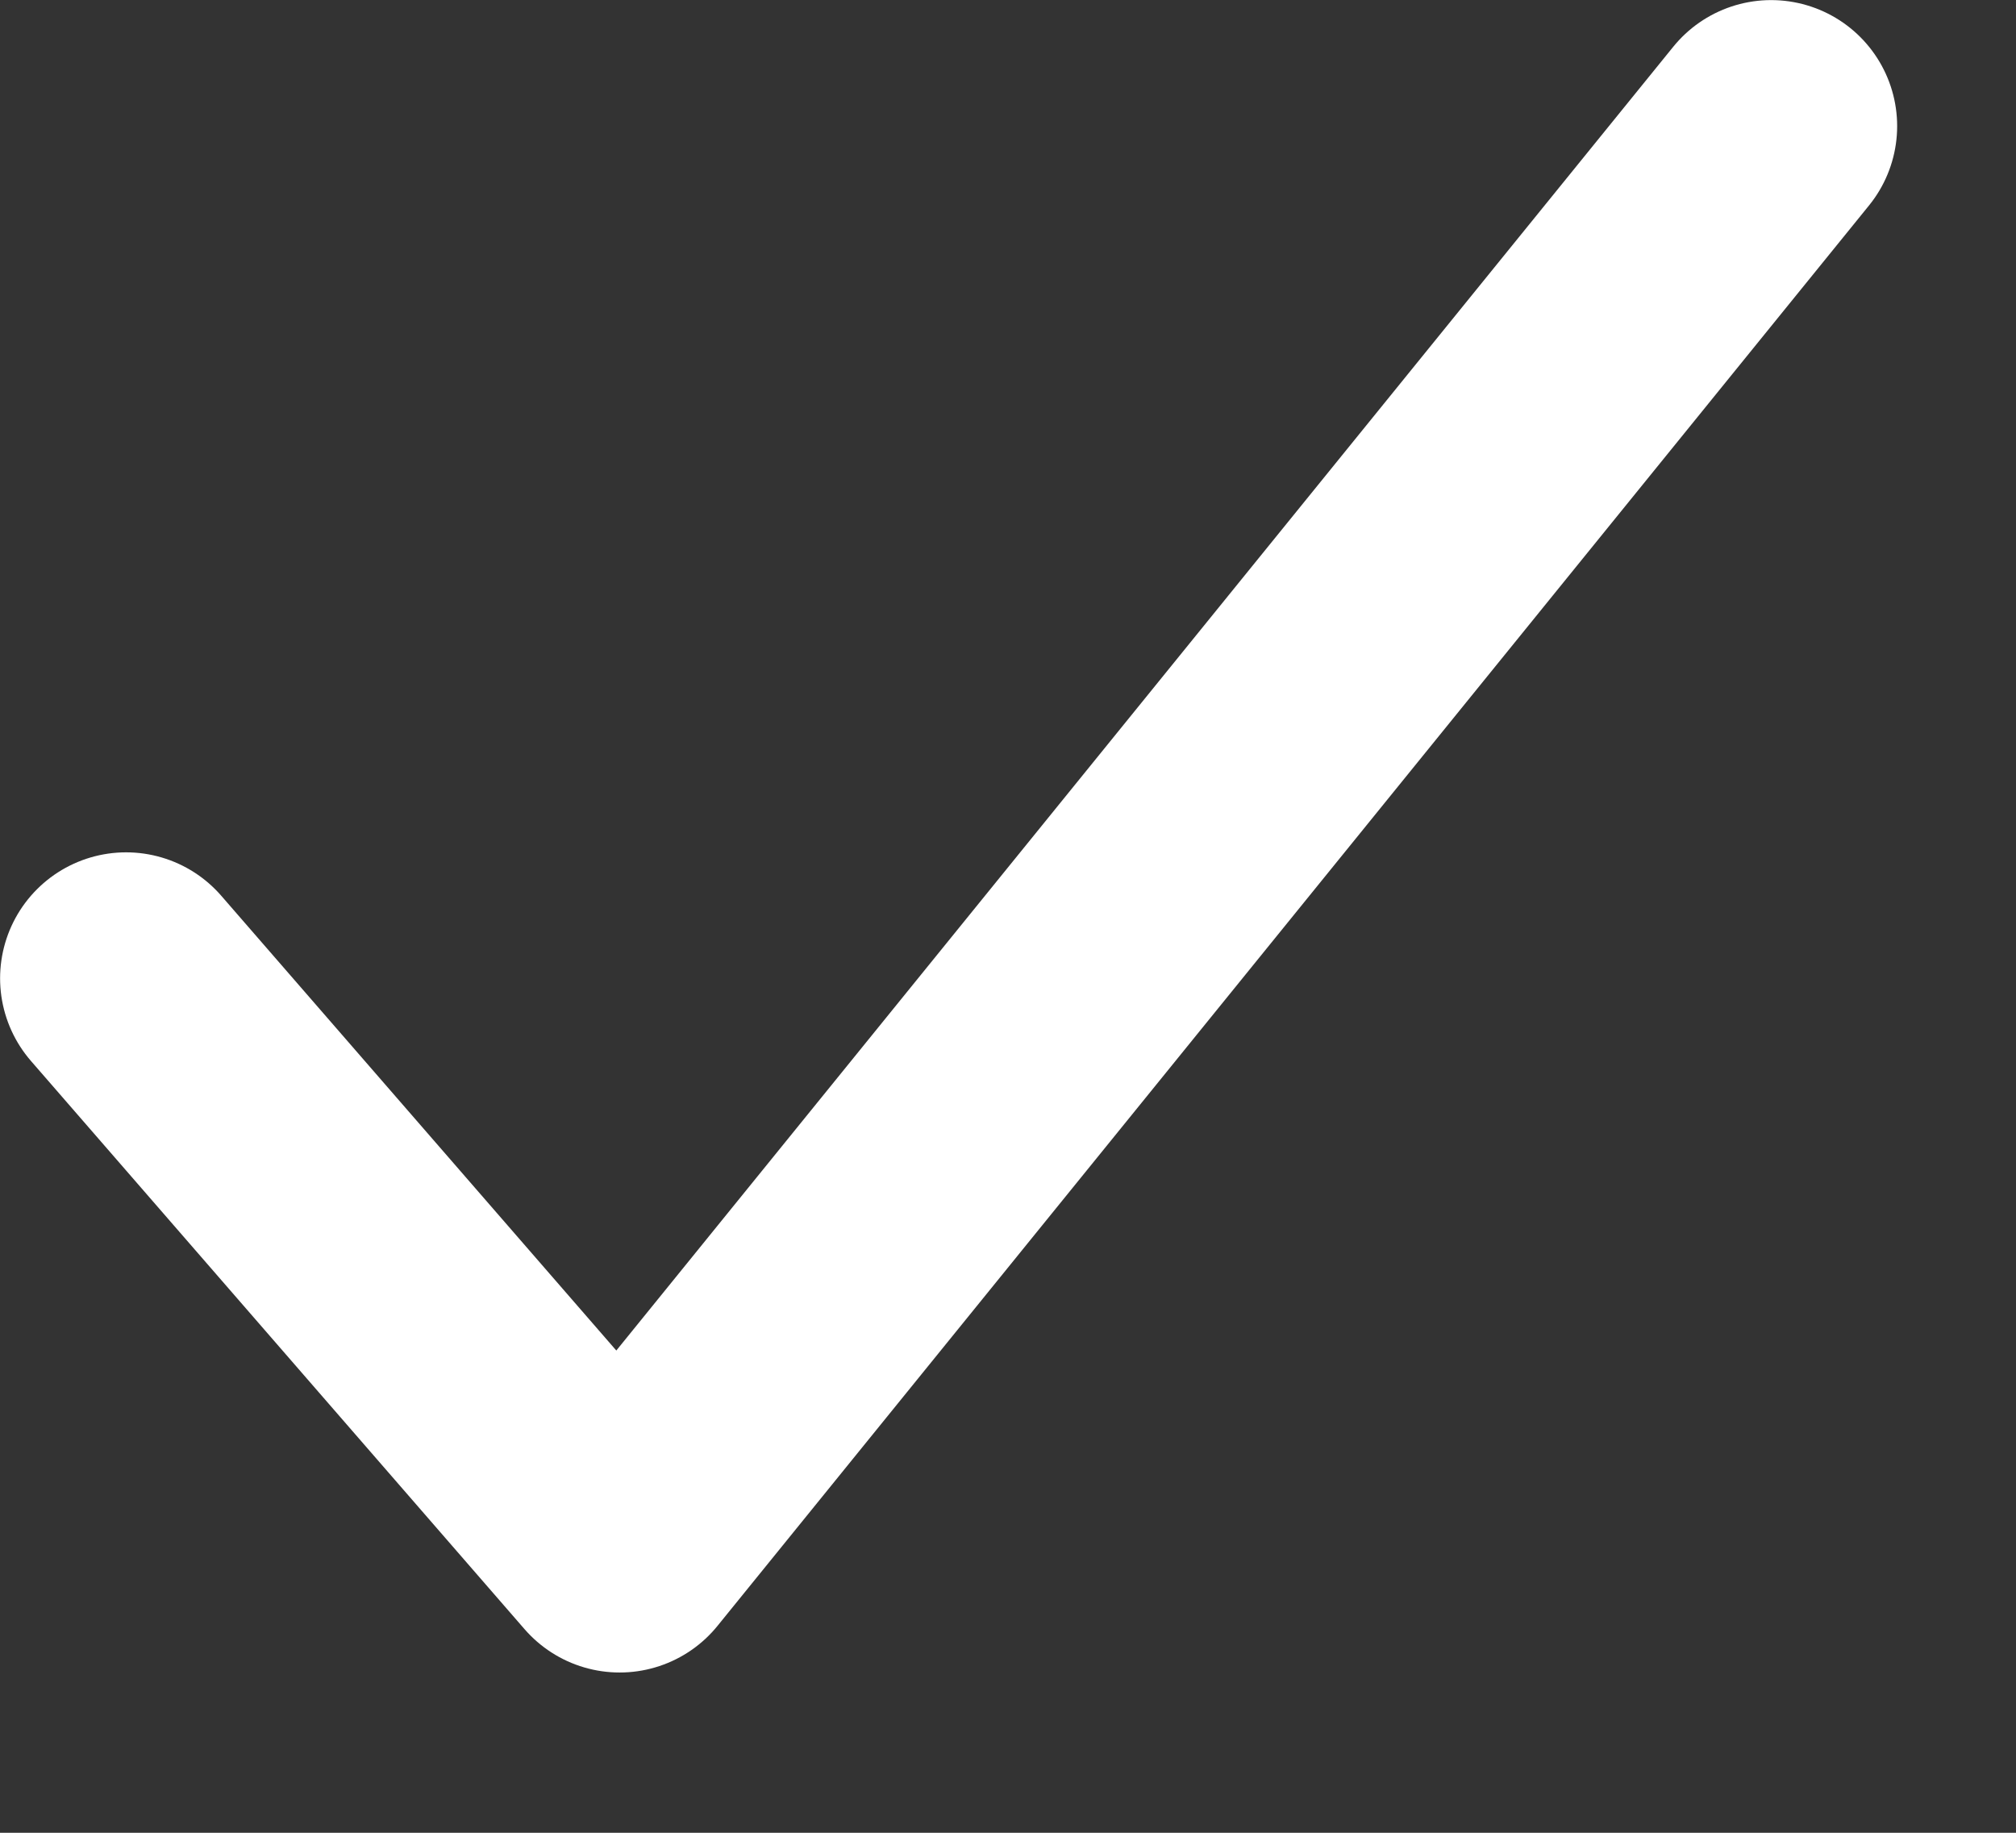 <svg width="11" height="10" viewBox="0 0 11 10" fill="none" xmlns="http://www.w3.org/2000/svg">
<rect x="0" y="0" width="11" height="10" fill="#333333" stroke="none"/>
<path d="M9.664 0.688L3.381 8.438L0.688 5.338" stroke="white" stroke-width="1.375" stroke-linecap="round" stroke-linejoin="round"/>
</svg>
